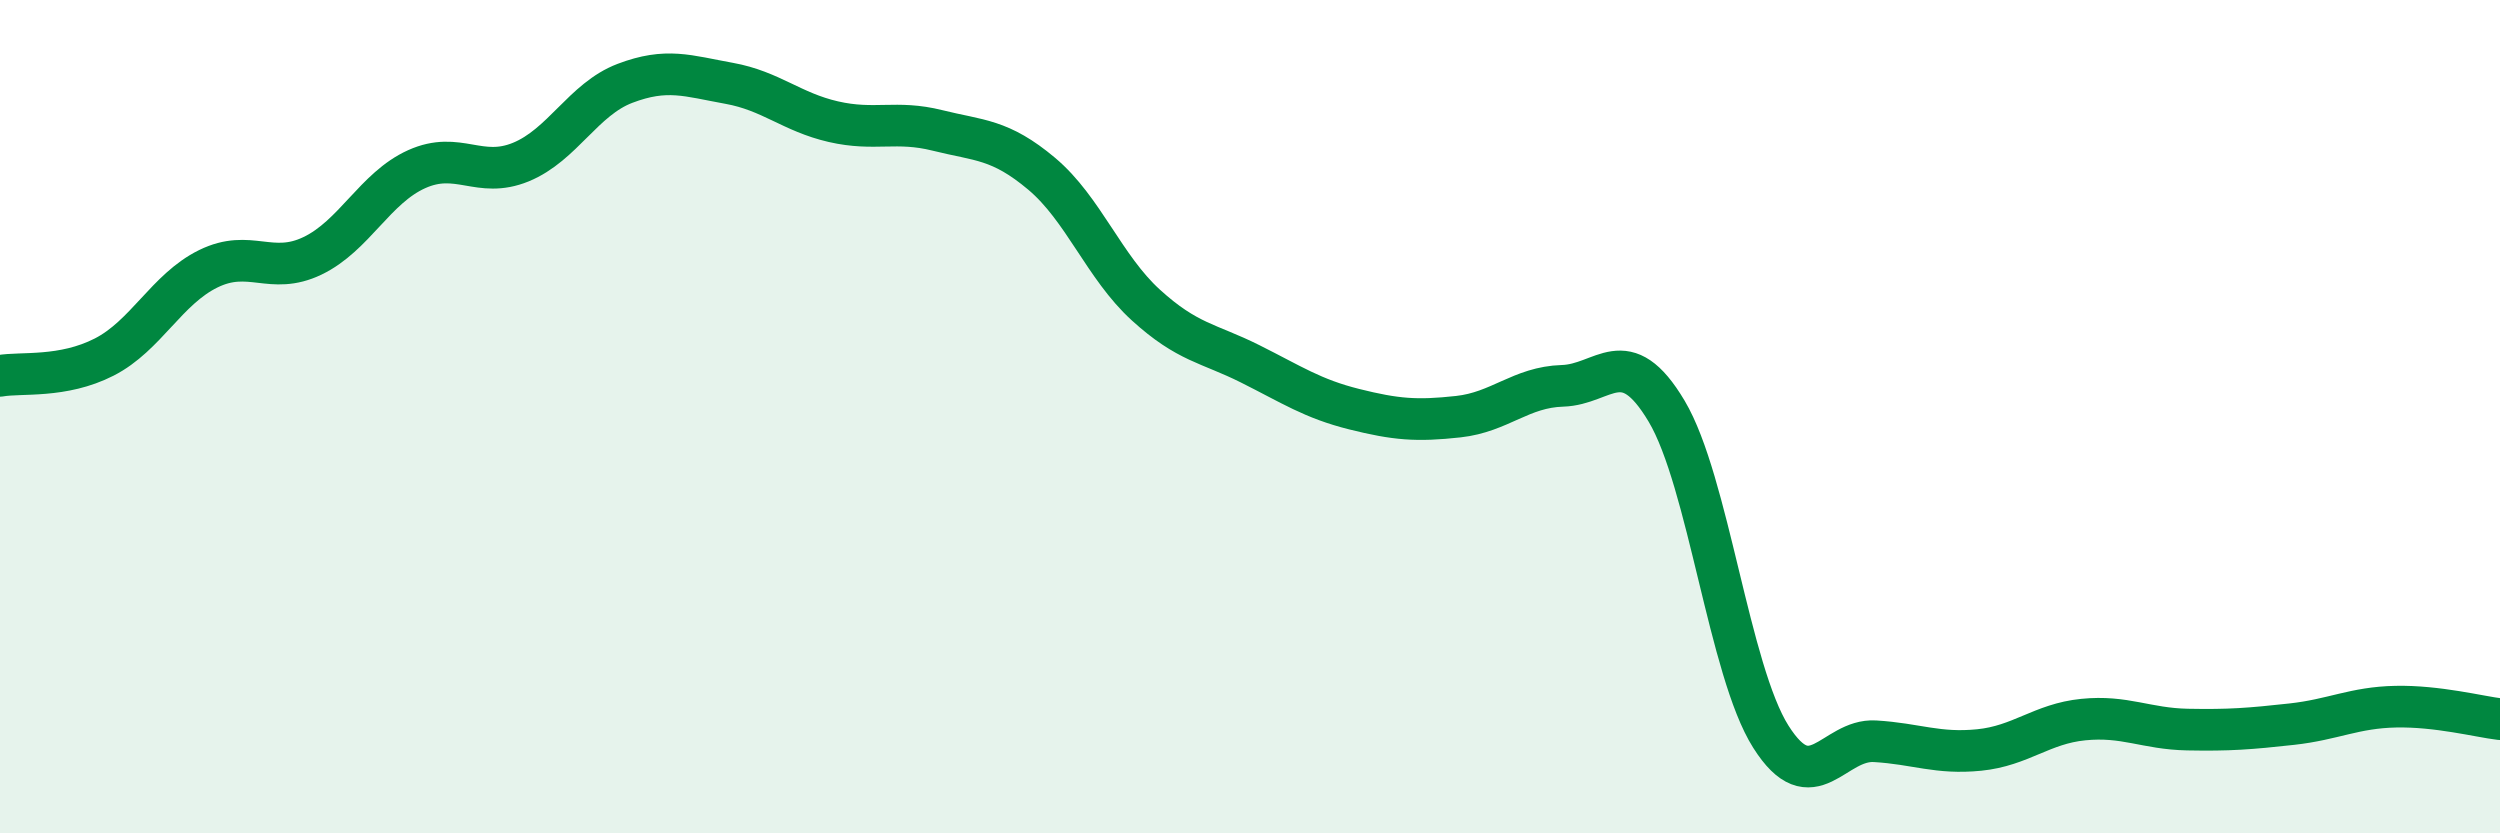 
    <svg width="60" height="20" viewBox="0 0 60 20" xmlns="http://www.w3.org/2000/svg">
      <path
        d="M 0,9.02 C 0.5,8.93 1.5,9.08 2.5,8.57 C 3.5,8.06 4,6.94 5,6.45 C 6,5.96 6.5,6.62 7.5,6.14 C 8.5,5.66 9,4.51 10,4.06 C 11,3.61 11.5,4.3 12.5,3.89 C 13.5,3.48 14,2.38 15,2 C 16,1.62 16.5,1.82 17.5,2 C 18.5,2.18 19,2.69 20,2.92 C 21,3.15 21.5,2.88 22.5,3.13 C 23.5,3.38 24,3.33 25,4.17 C 26,5.01 26.5,6.41 27.5,7.32 C 28.5,8.23 29,8.23 30,8.73 C 31,9.23 31.5,9.57 32.5,9.82 C 33.5,10.07 34,10.11 35,10 C 36,9.89 36.5,9.29 37.5,9.26 C 38.5,9.23 39,8.19 40,9.87 C 41,11.55 41.5,16.1 42.5,17.68 C 43.5,19.26 44,17.73 45,17.79 C 46,17.85 46.5,18.1 47.5,18 C 48.5,17.9 49,17.37 50,17.27 C 51,17.17 51.5,17.49 52.5,17.51 C 53.5,17.53 54,17.49 55,17.38 C 56,17.27 56.5,16.98 57.5,16.96 C 58.5,16.94 59.5,17.2 60,17.26L60 20L0 20Z"
        fill="#008740"
        opacity="0.1"
        stroke-linecap="round"
        stroke-linejoin="round"
      />
      <path
        d="M 0,9.02 C 0.5,8.93 1.5,9.08 2.5,8.57 C 3.5,8.06 4,6.94 5,6.45 C 6,5.96 6.5,6.62 7.5,6.14 C 8.5,5.66 9,4.51 10,4.06 C 11,3.61 11.5,4.3 12.5,3.89 C 13.5,3.48 14,2.38 15,2 C 16,1.62 16.5,1.82 17.5,2 C 18.5,2.18 19,2.69 20,2.92 C 21,3.15 21.5,2.88 22.5,3.13 C 23.5,3.38 24,3.33 25,4.17 C 26,5.01 26.5,6.41 27.5,7.32 C 28.5,8.23 29,8.23 30,8.73 C 31,9.23 31.5,9.57 32.5,9.82 C 33.5,10.07 34,10.11 35,10 C 36,9.89 36.5,9.29 37.5,9.26 C 38.5,9.23 39,8.19 40,9.87 C 41,11.55 41.5,16.1 42.5,17.68 C 43.5,19.26 44,17.73 45,17.79 C 46,17.85 46.5,18.1 47.5,18 C 48.5,17.9 49,17.37 50,17.27 C 51,17.17 51.5,17.49 52.5,17.51 C 53.5,17.53 54,17.49 55,17.38 C 56,17.27 56.5,16.98 57.5,16.96 C 58.5,16.94 59.5,17.2 60,17.26"
        stroke="#008740"
        stroke-width="1"
        fill="none"
        stroke-linecap="round"
        stroke-linejoin="round"
      />
    </svg>
  